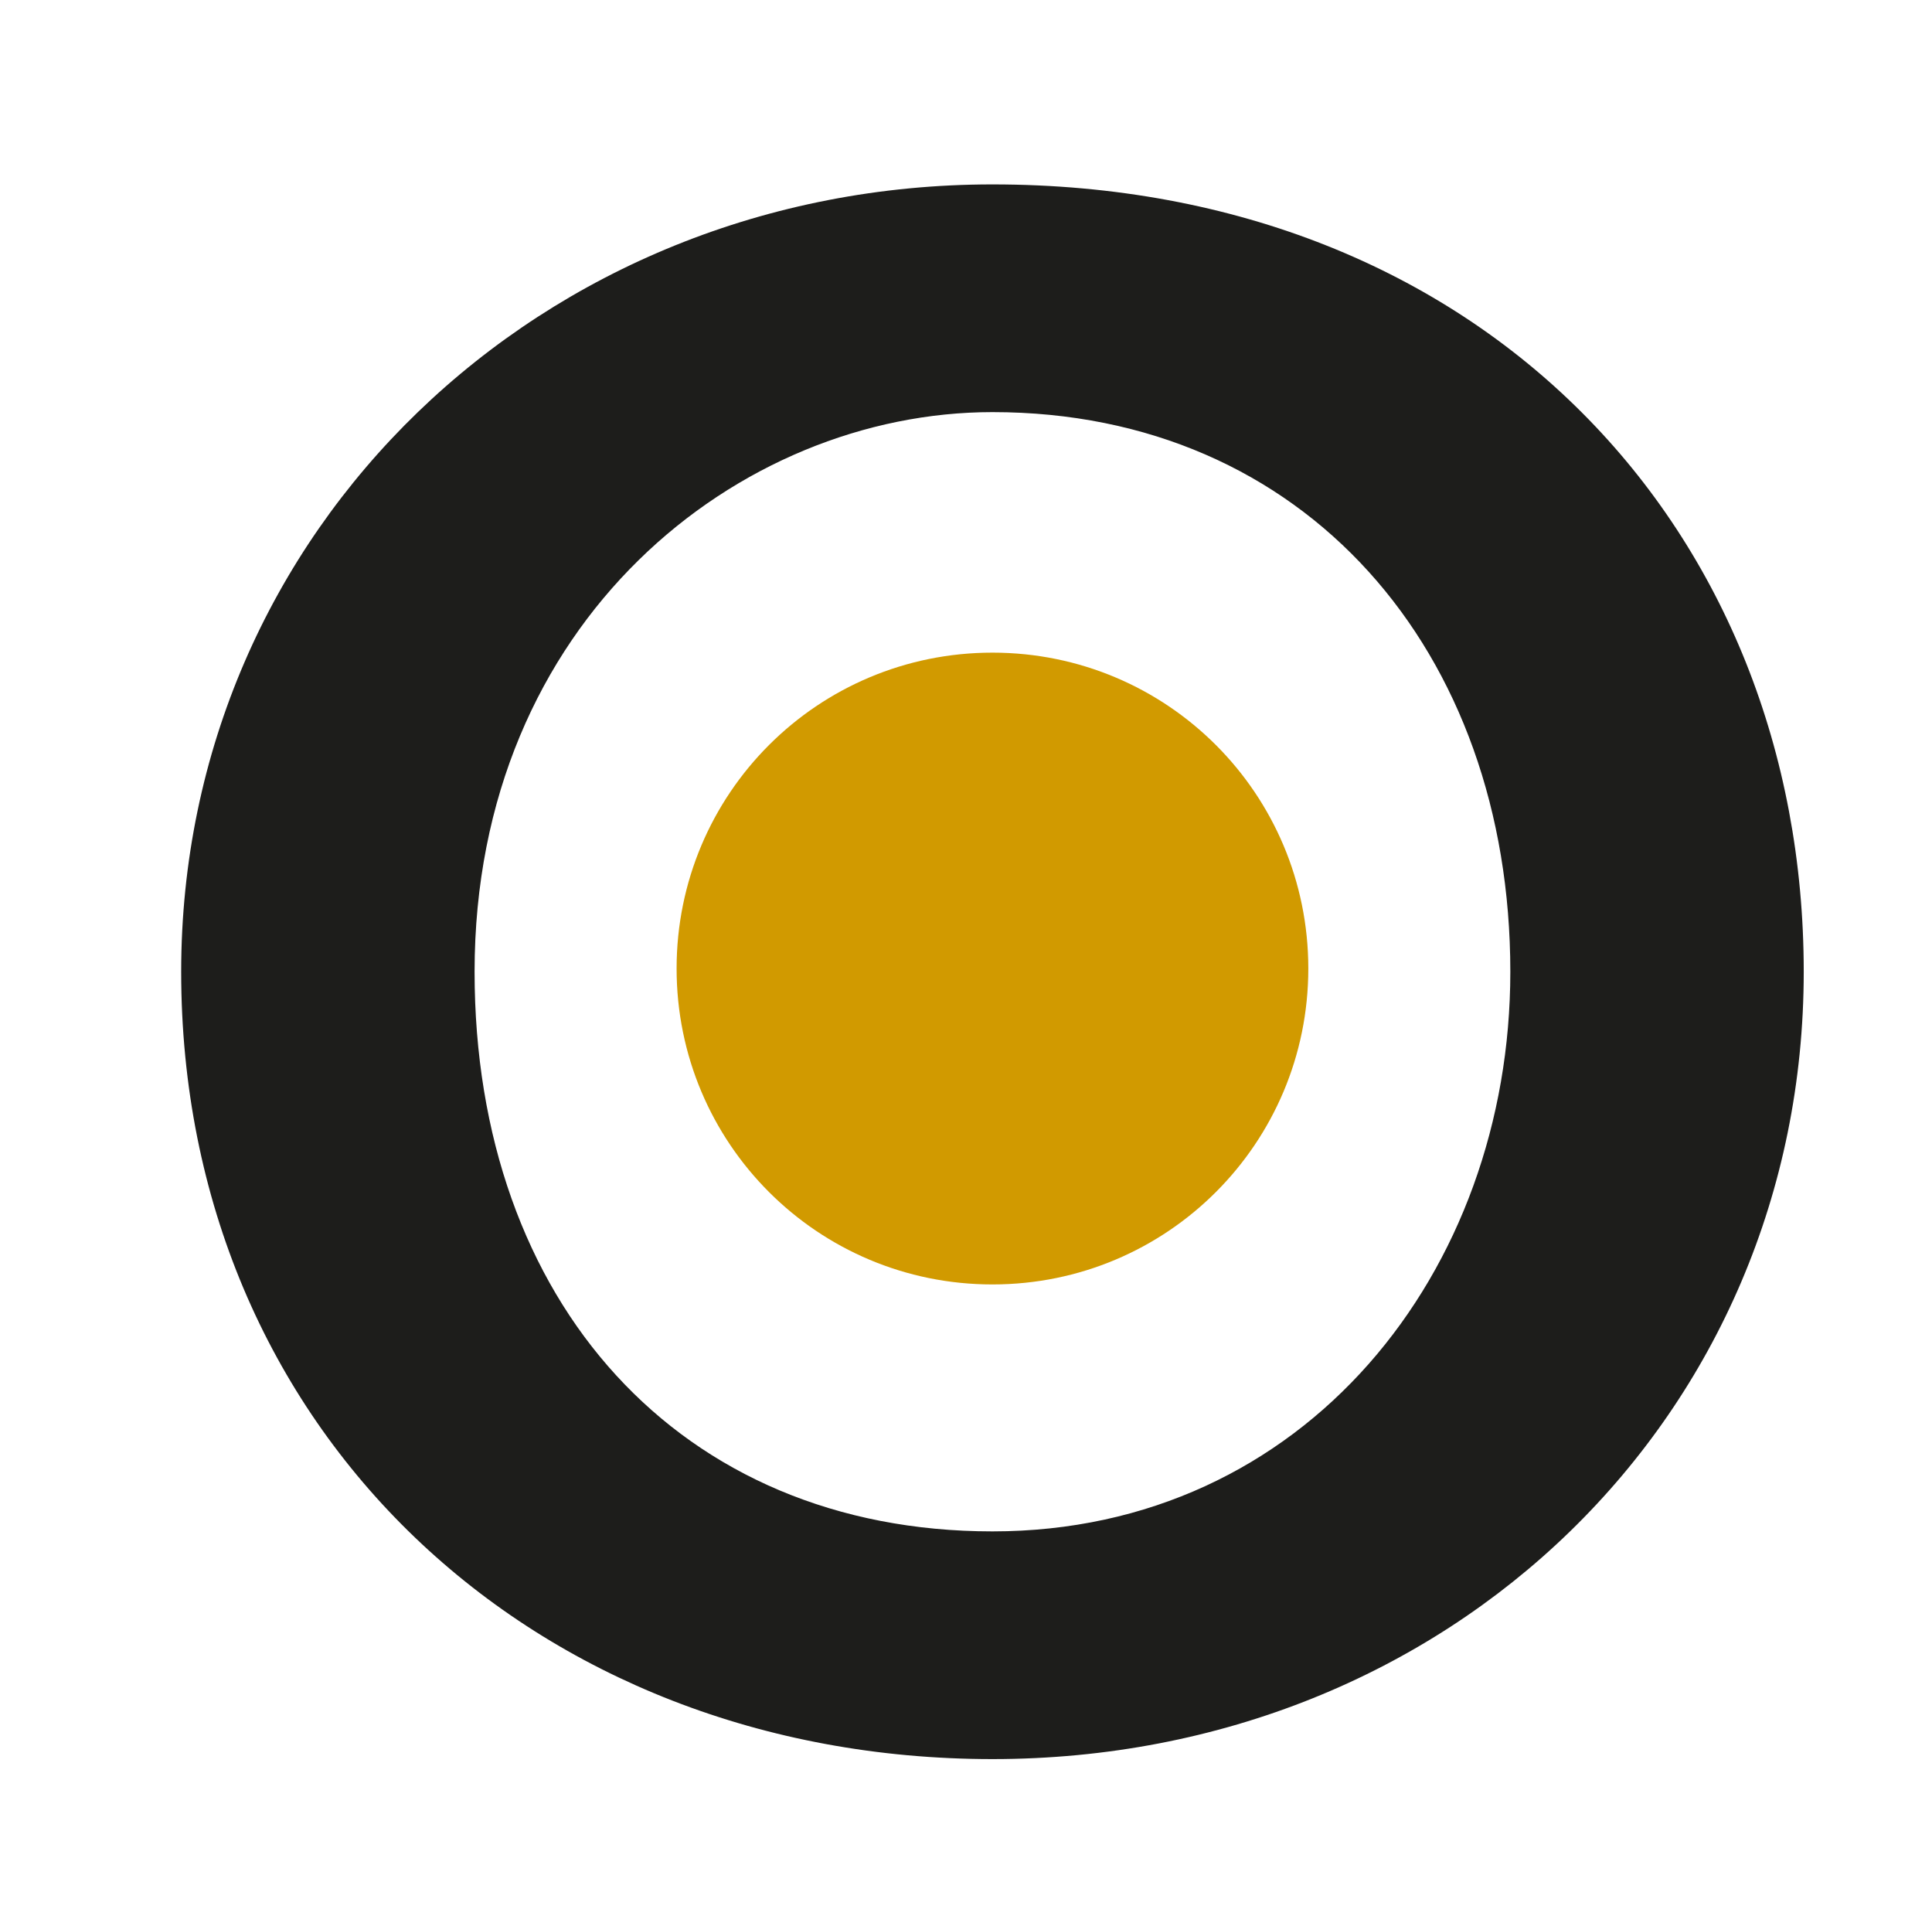 <?xml version="1.0" encoding="utf-8"?>
<!-- Generator: Adobe Illustrator 27.2.0, SVG Export Plug-In . SVG Version: 6.00 Build 0)  -->
<svg version="1.1" id="Ebene_1" xmlns="http://www.w3.org/2000/svg" xmlns:xlink="http://www.w3.org/1999/xlink" x="0px" y="0px"
	 viewBox="0 0 120.5 119.9" style="enable-background:new 0 0 120.5 119.9;" xml:space="preserve">
<style type="text/css">
	.st0{fill:#1D1D1B;}
	.st1{fill:#D19A00;}
</style>
<g>
	<g>
		<g>
			<path class="st0" d="M61.9,11.5c30.6,0,50.6,21.6,50.6,49.1c0,27.6-22,49.1-50.6,49.1S11.3,89.2,11.3,60.6
				C11.3,33,33.8,11.5,61.9,11.5z M61.9,95.5c19.5,0,32.3-16.2,32.3-34.9c0-20-12.8-34.9-32.3-34.9c-15.8,0-32.3,13-32.3,34.9
				C29.6,81.2,42.4,95.5,61.9,95.5z"/>
		</g>
		<g>
			<path class="st1" d="M61.9,80.1c10.9,0,19.7-8.8,19.7-19.7s-8.8-19.7-19.7-19.7s-19.7,8.8-19.7,19.7S51,80.1,61.9,80.1"/>
		</g>
	</g>
</g>
</svg>
